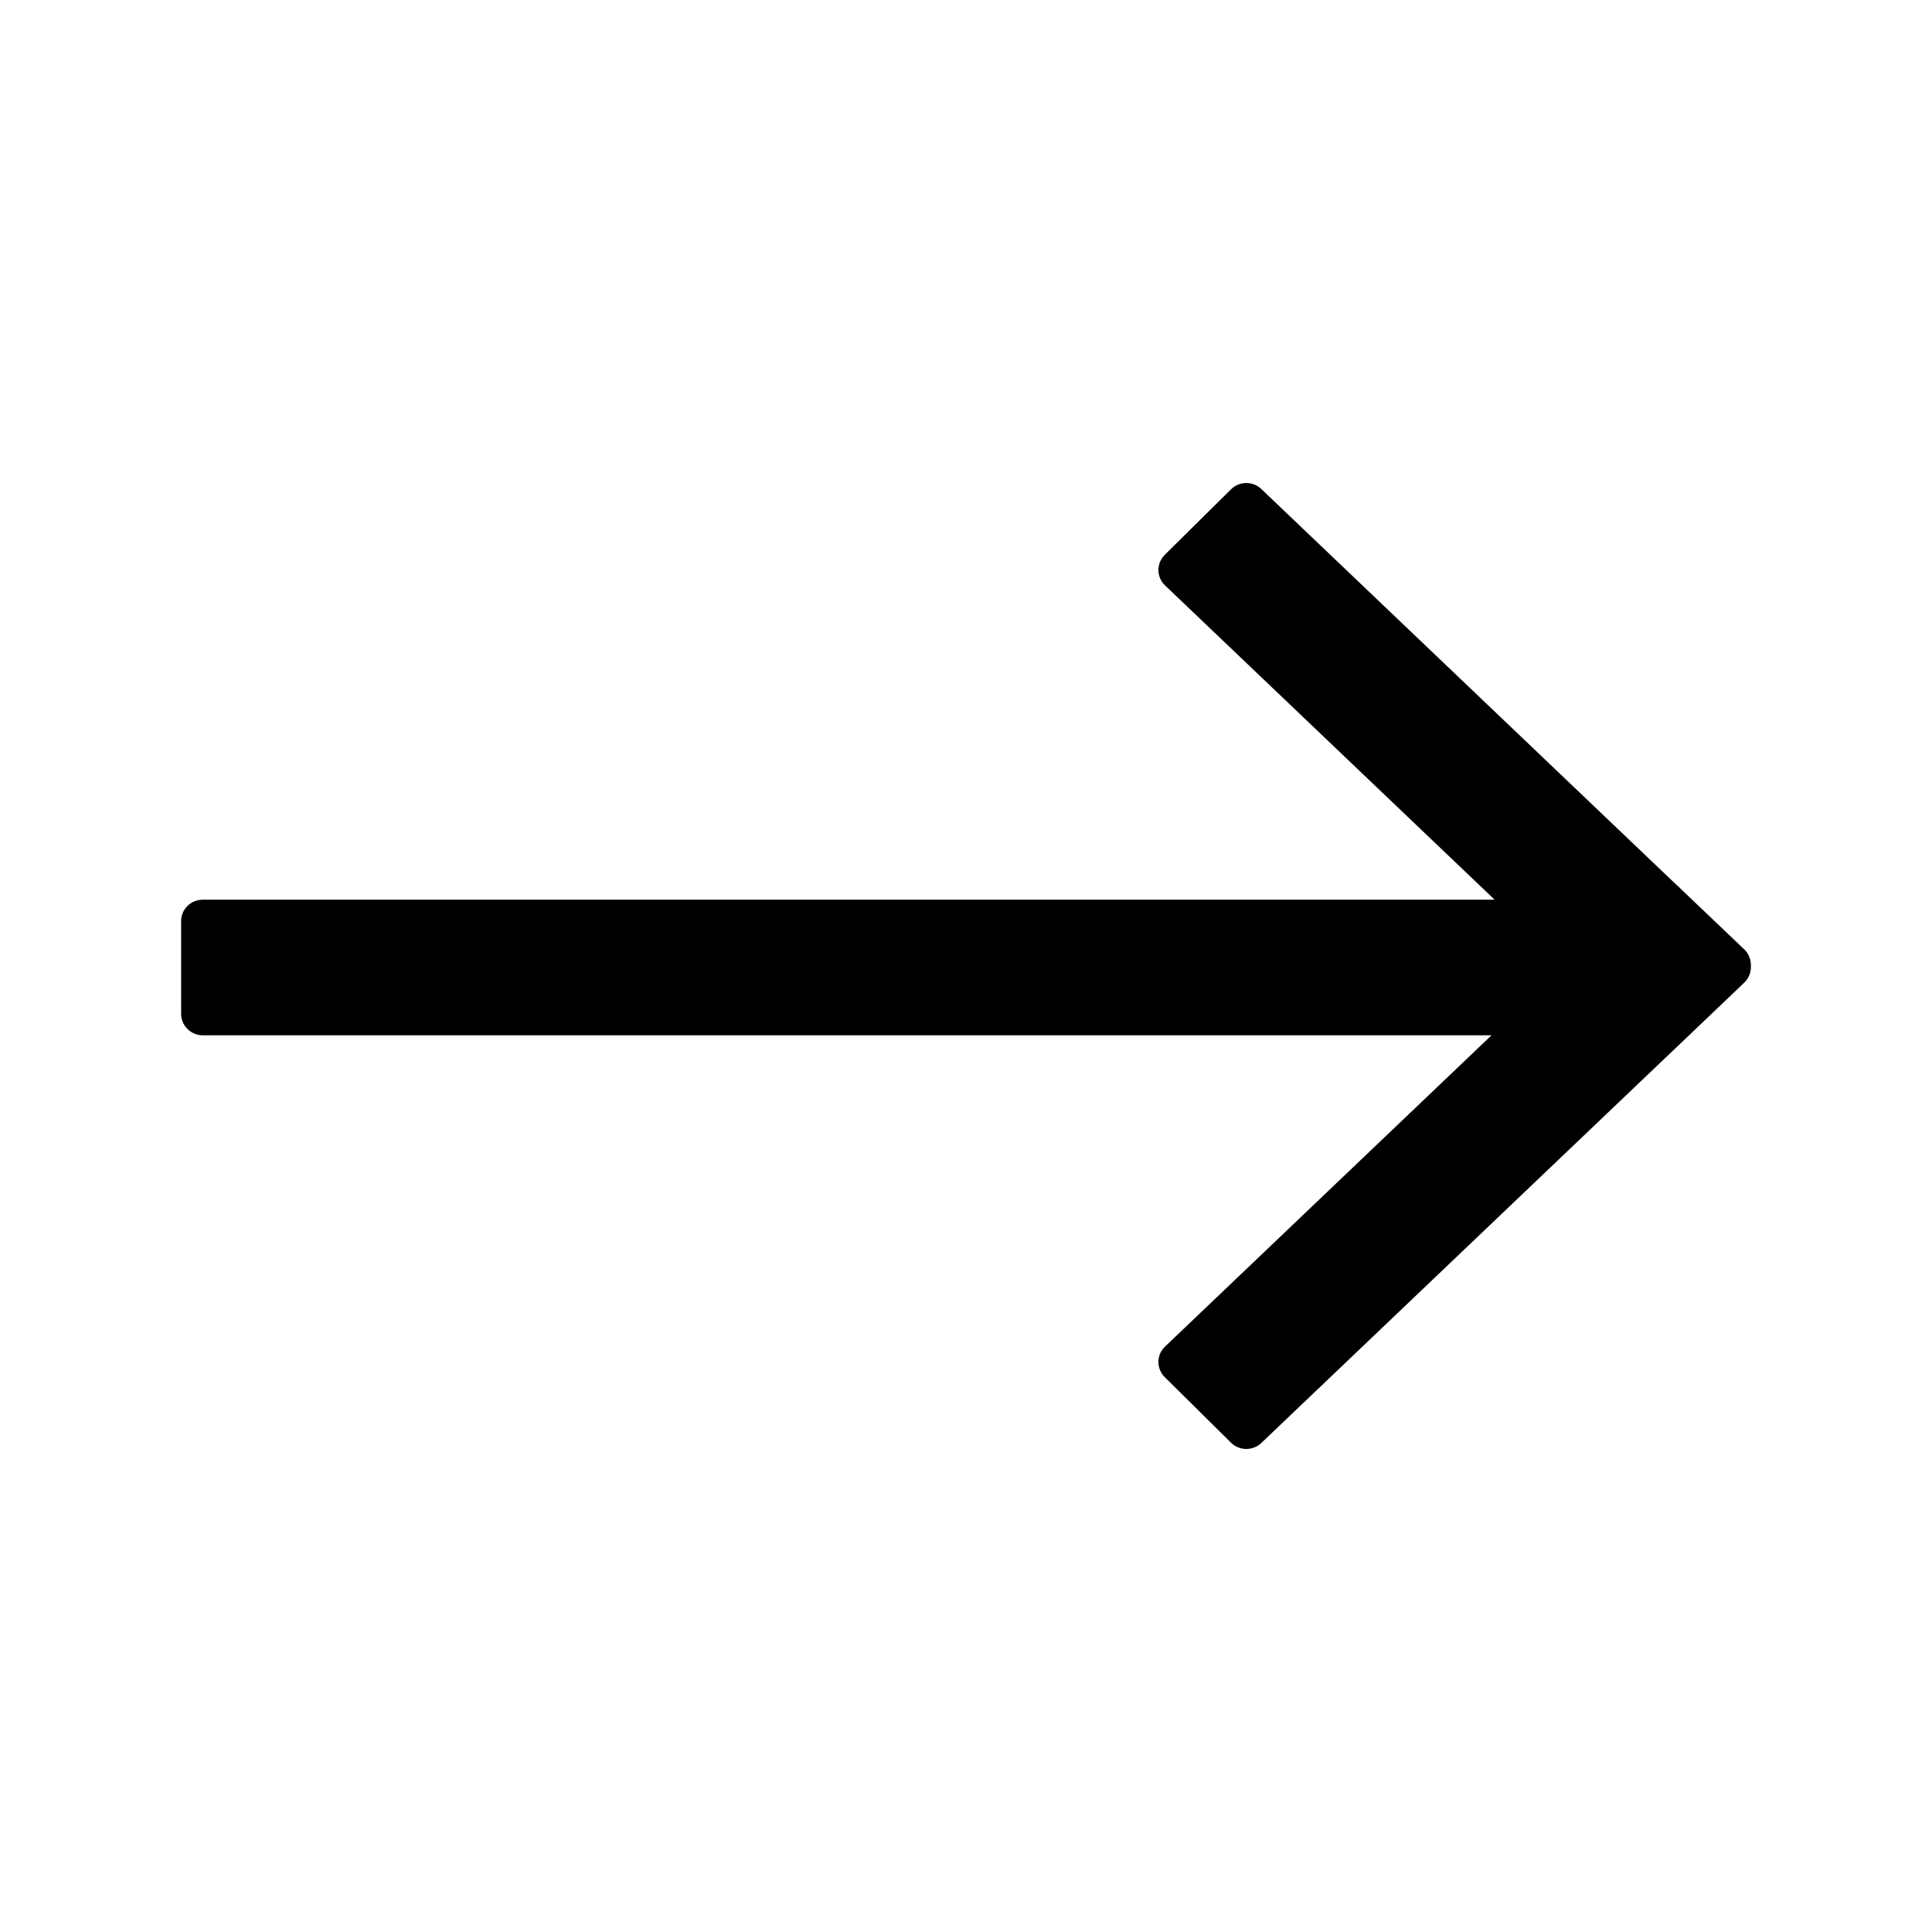 <?xml version="1.0" encoding="utf-8"?>
<svg xmlns="http://www.w3.org/2000/svg" fill="none" height="100%" overflow="visible" preserveAspectRatio="none" style="display: block;" viewBox="0 0 16 16" width="100%">
<g id="Frame 136">
<path d="M1.679 7.451H12.378L9.646 4.846C9.576 4.777 9.576 4.665 9.646 4.595L10.195 4.052C10.265 3.983 10.378 3.983 10.448 4.052L13.887 7.331C13.891 7.334 13.895 7.337 13.899 7.341L13.917 7.359L14.448 7.865C14.485 7.902 14.502 7.951 14.5 8C14.502 8.049 14.485 8.098 14.448 8.135L13.899 8.659C13.895 8.662 13.892 8.666 13.888 8.669L10.448 11.948C10.378 12.017 10.265 12.017 10.195 11.948L9.646 11.405C9.576 11.335 9.576 11.223 9.646 11.154L12.352 8.574H1.679C1.58 8.574 1.5 8.494 1.5 8.396V7.628C1.5 7.53 1.58 7.451 1.679 7.451L1.679 7.451Z" fill="black" id=""/>
</g>
</svg>
